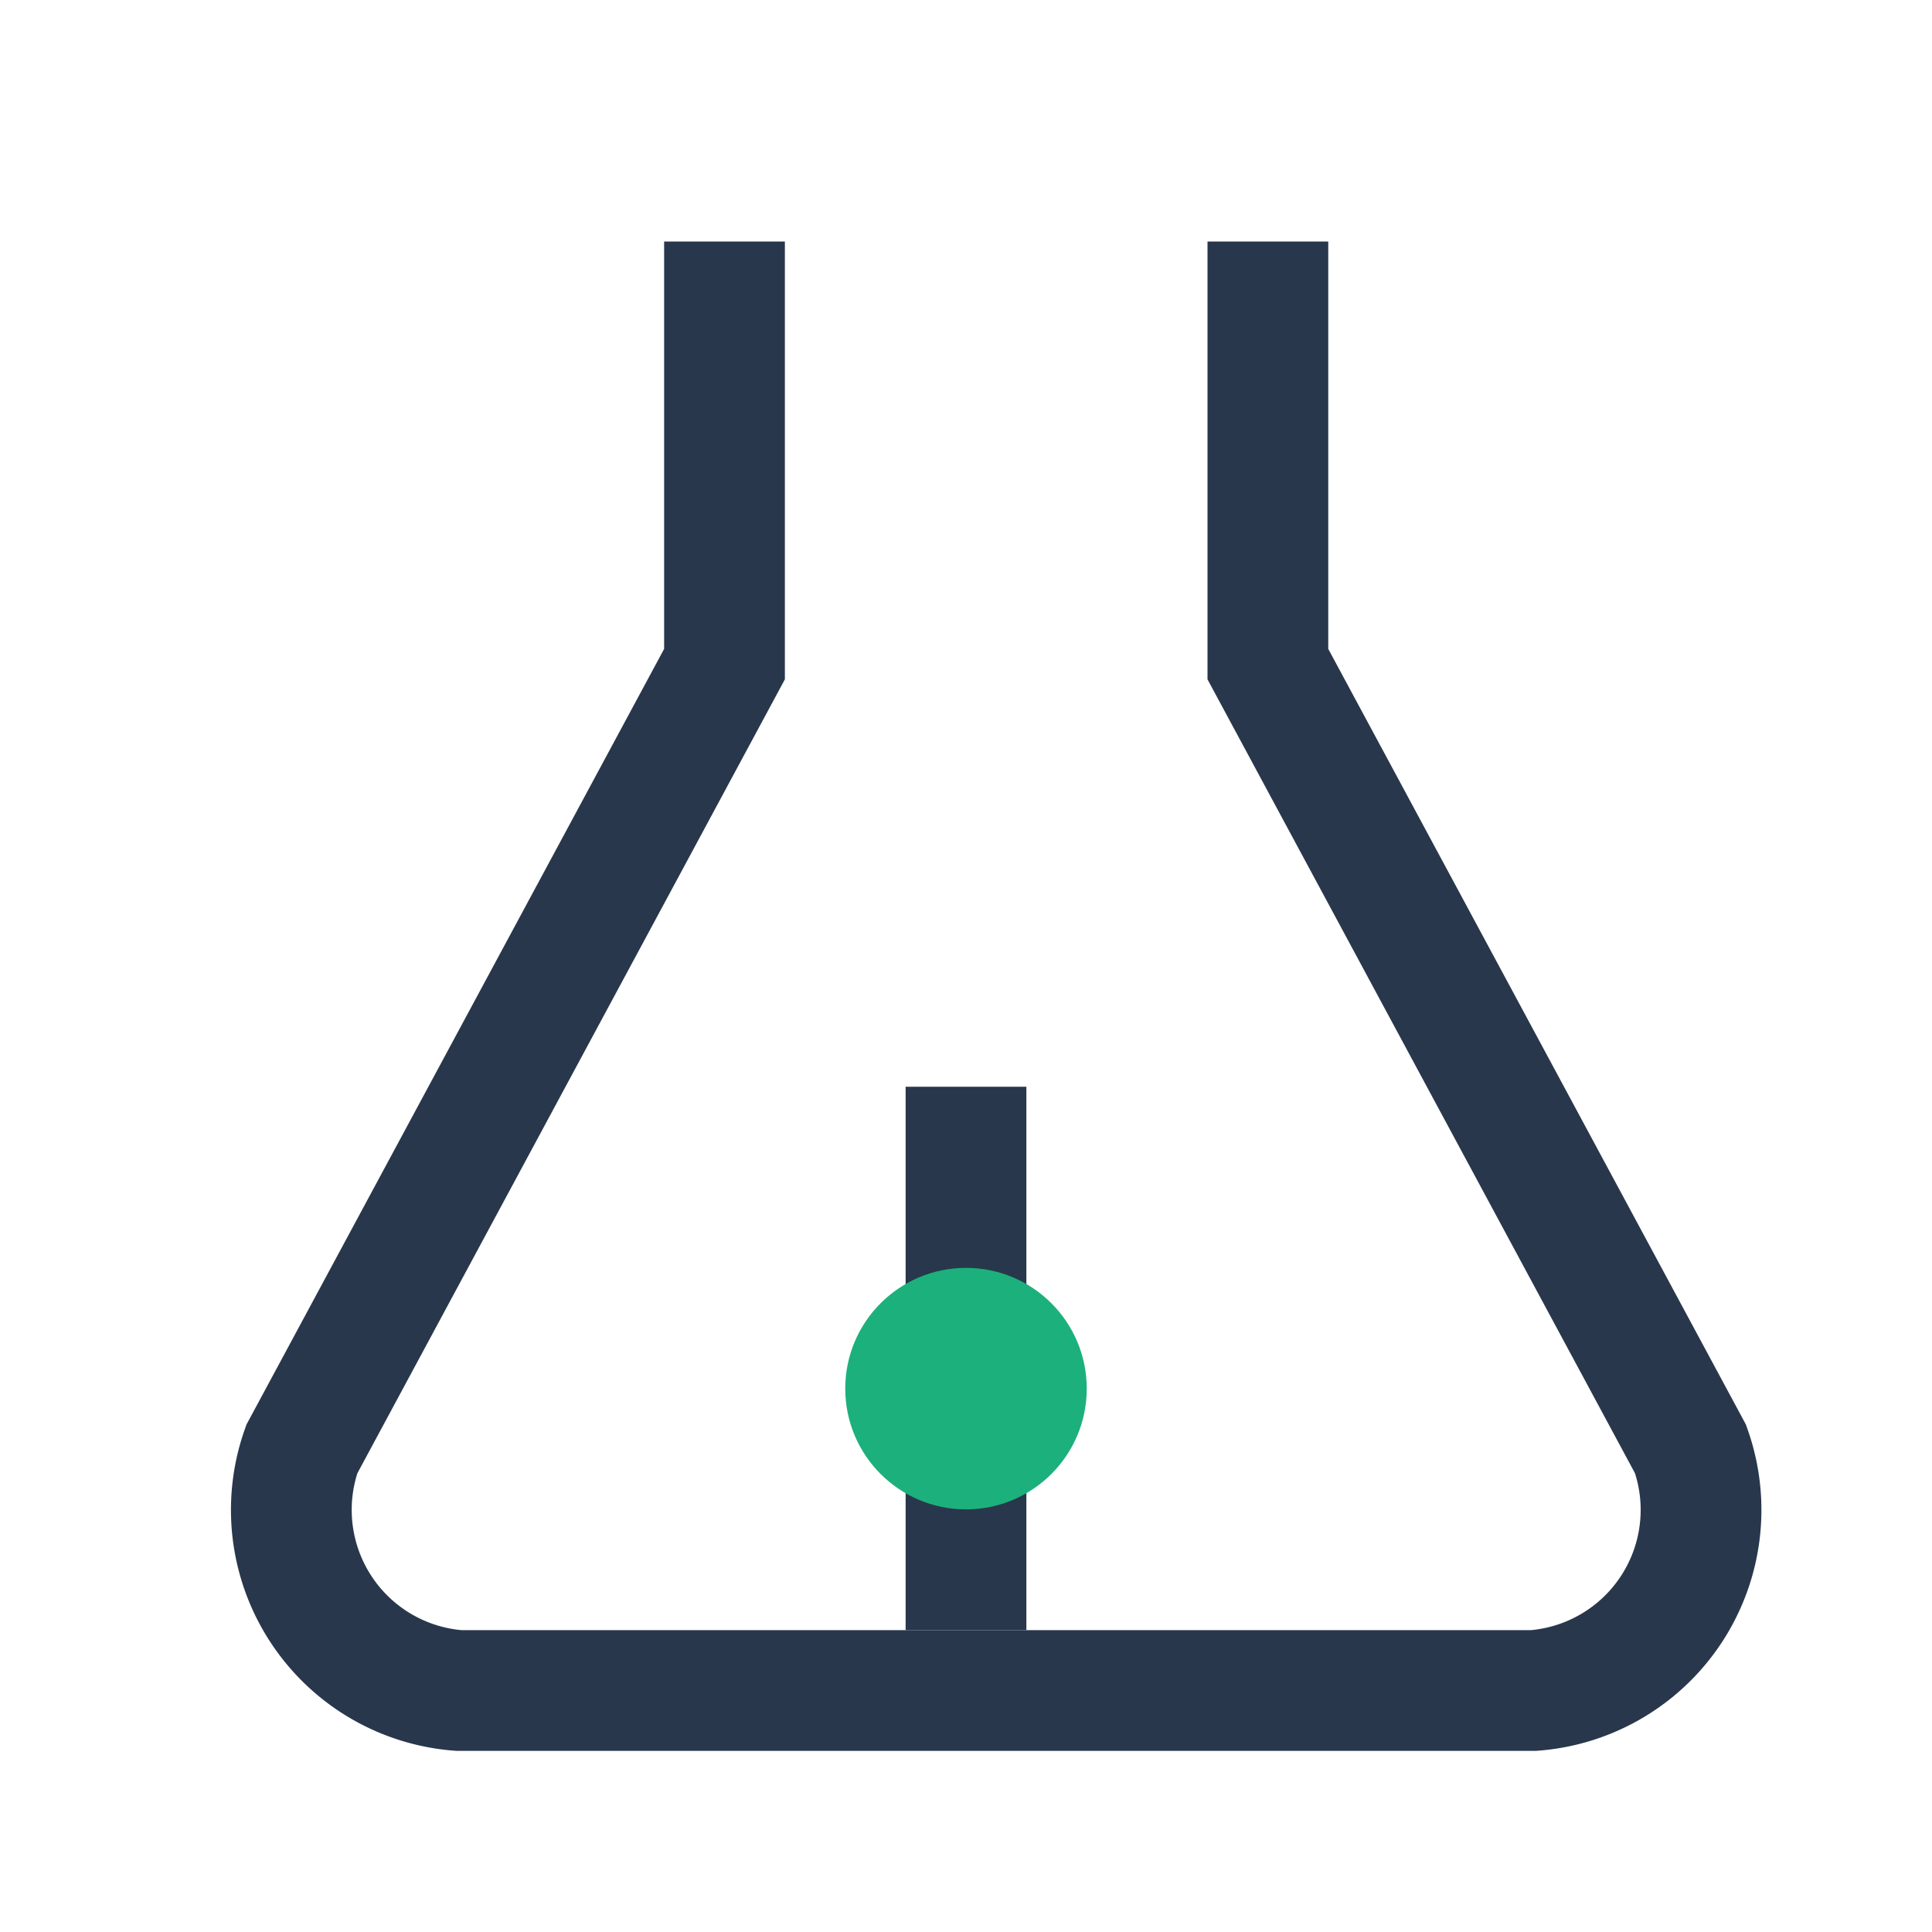 <?xml version="1.0" encoding="UTF-8"?>
<svg xmlns="http://www.w3.org/2000/svg" width="32" height="32" viewBox="0 0 32 32"><g fill="none" stroke="#28374C" stroke-width="2"><path d="M12 4v7l-7 13a3 3 0 0 0 2.6 4h17.8a3 3 0 0 0 2.6-4l-7-13V4"/><line x1="16" y1="18" x2="16" y2="27"/></g><circle cx="16" cy="23" r="2" fill="#1CB07C"/></svg>